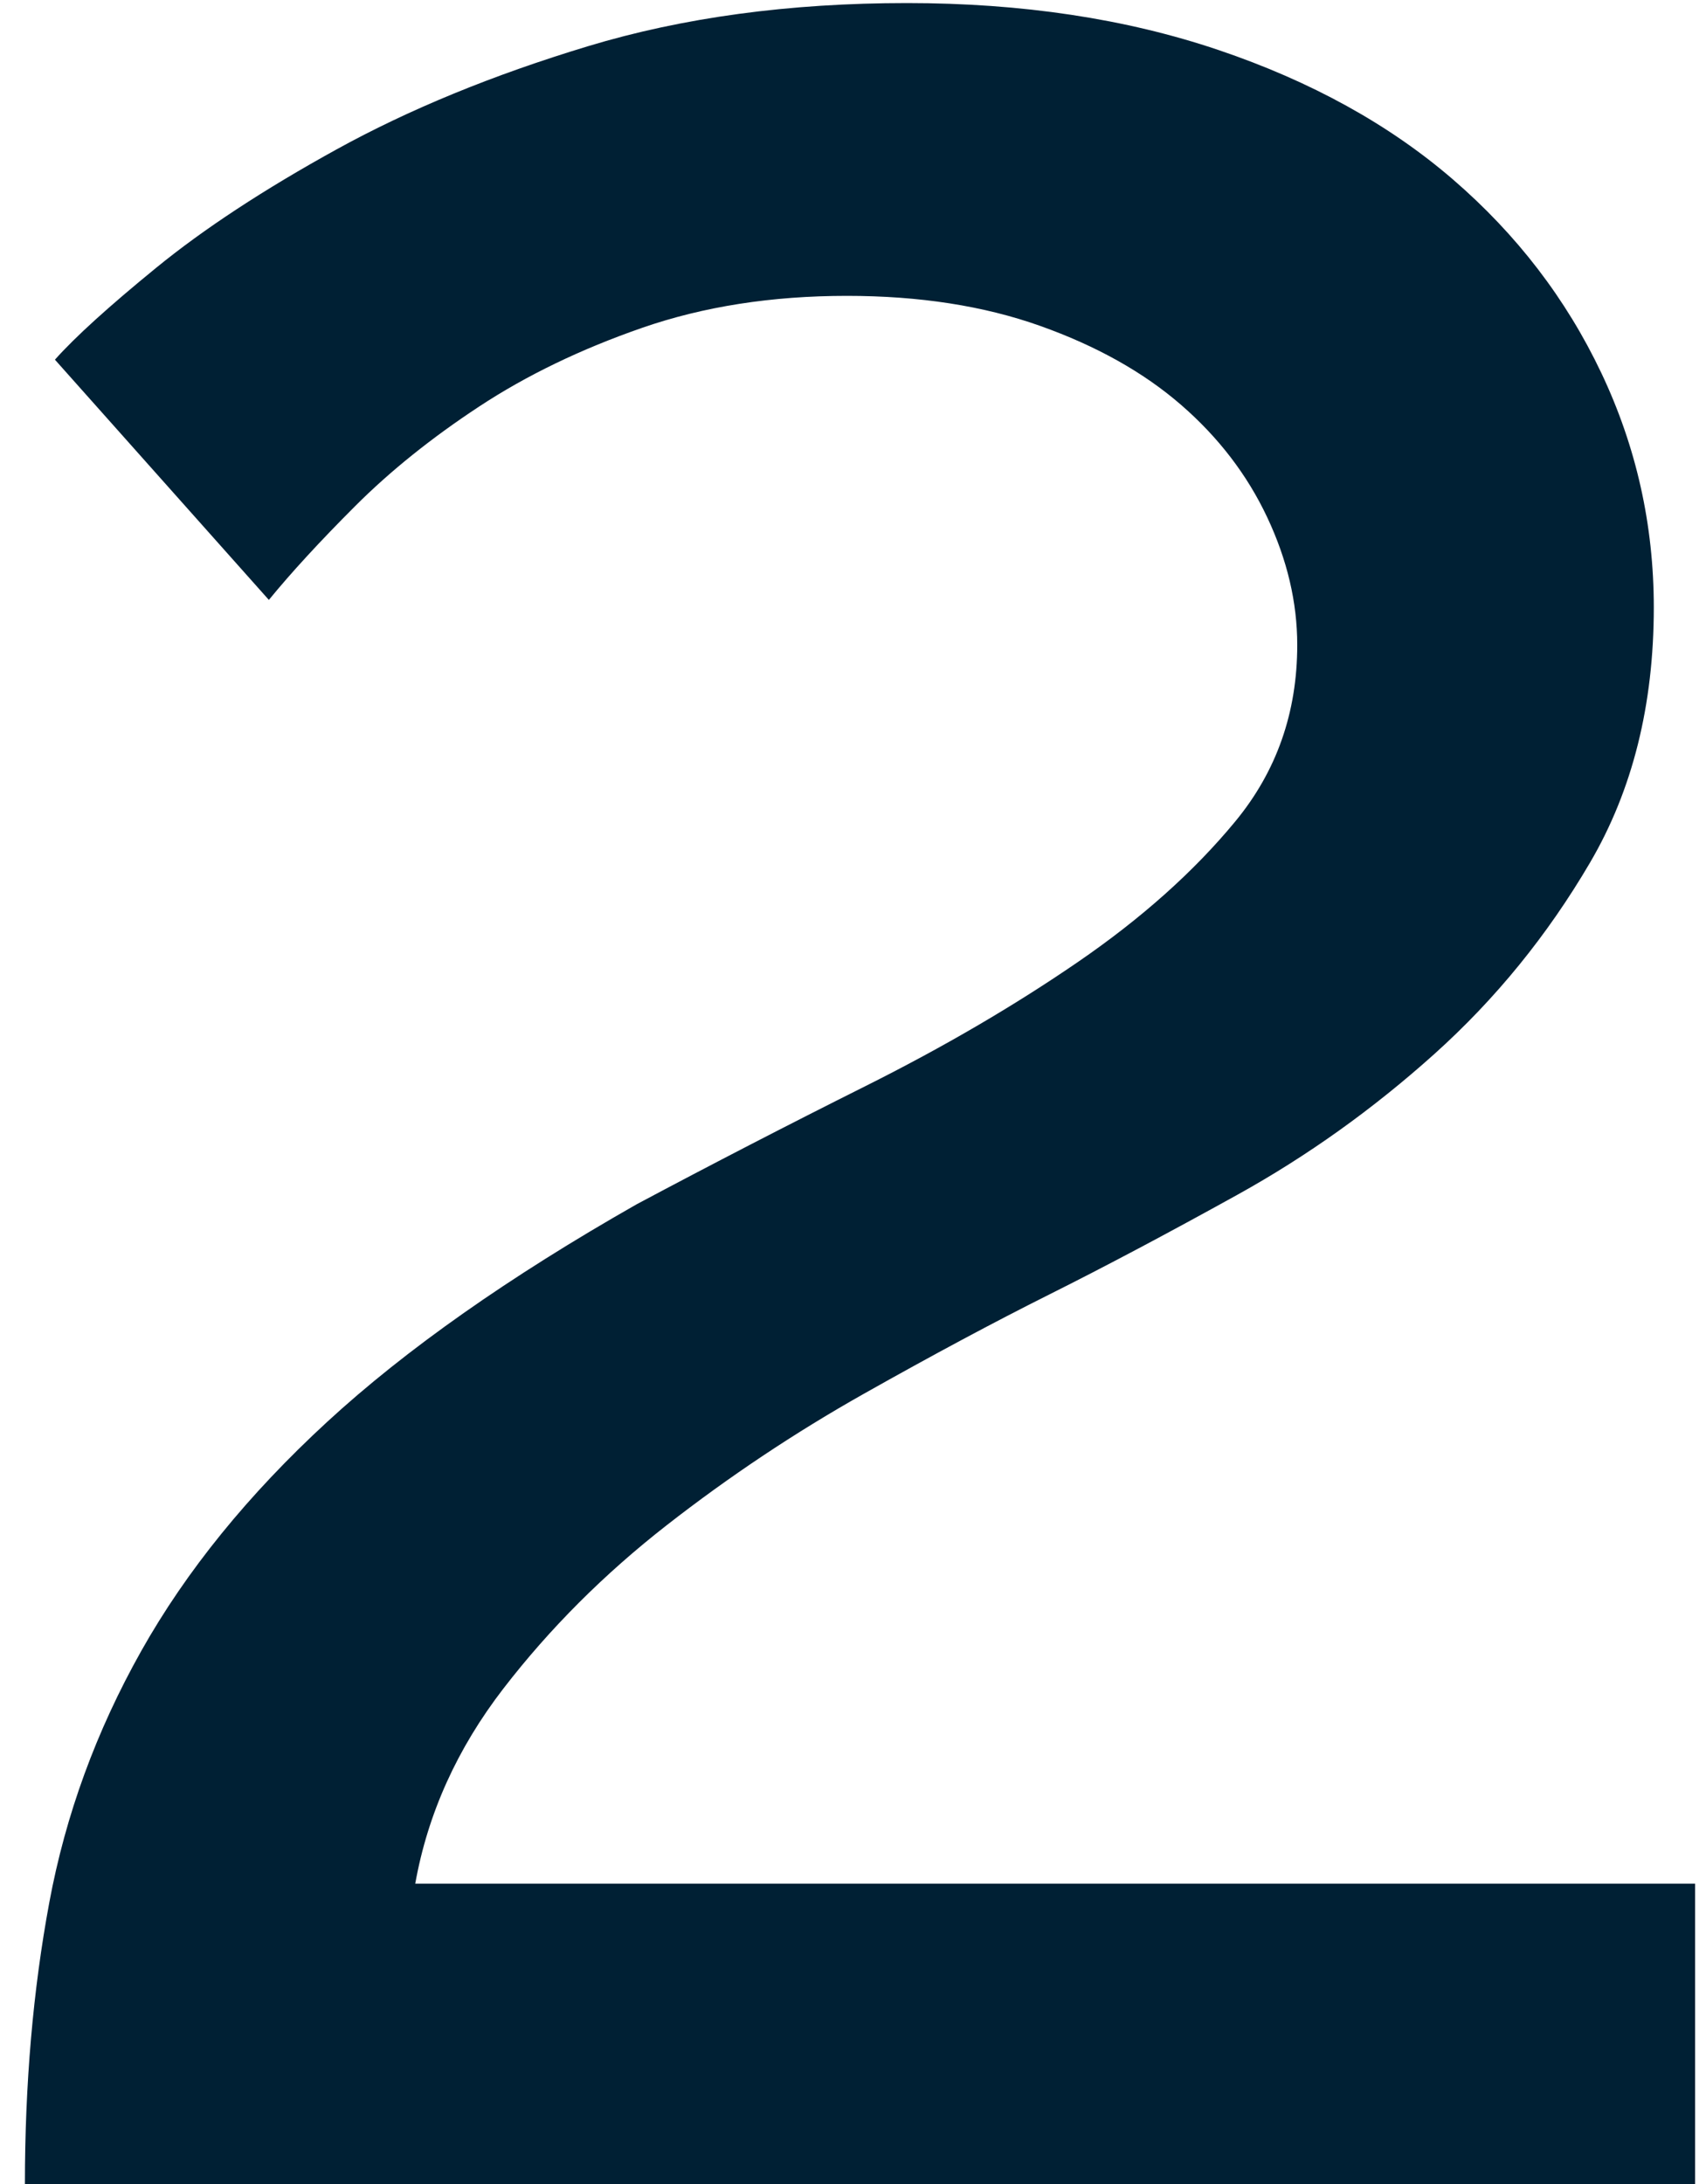 <svg xmlns="http://www.w3.org/2000/svg" width="50" height="64" viewBox="0 0 50 64">
  <path fill="#002034" d="M76.73,356 C76.73,353.067 76.968,350.317 77.445,347.75 C77.922,345.183 78.82,342.727 80.14,340.38 C81.46,338.033 83.275,335.797 85.585,333.67 C87.895,331.543 90.92,329.417 94.66,327.29 C96.86,326.117 99.097,324.962 101.37,323.825 C103.643,322.688 105.715,321.478 107.585,320.195 C109.455,318.912 110.995,317.537 112.205,316.07 C113.415,314.603 114.02,312.88 114.02,310.9 C114.02,309.653 113.727,308.407 113.14,307.16 C112.553,305.913 111.71,304.813 110.61,303.86 C109.51,302.907 108.135,302.137 106.485,301.55 C104.835,300.963 102.947,300.67 100.82,300.67 C98.62,300.67 96.622,300.982 94.825,301.605 C93.028,302.228 91.433,302.998 90.04,303.915 C88.647,304.832 87.437,305.803 86.41,306.83 C85.383,307.857 84.54,308.773 83.88,309.58 L77.61,302.54 C78.197,301.88 79.187,300.982 80.58,299.845 C81.973,298.708 83.733,297.553 85.86,296.38 C87.987,295.207 90.443,294.198 93.23,293.355 C96.017,292.512 99.133,292.09 102.58,292.09 C105.953,292.09 108.997,292.548 111.71,293.465 C114.423,294.382 116.715,295.647 118.585,297.26 C120.455,298.873 121.903,300.762 122.93,302.925 C123.957,305.088 124.47,307.38 124.47,309.8 C124.47,312.66 123.847,315.153 122.6,317.28 C121.353,319.407 119.832,321.277 118.035,322.89 C116.238,324.503 114.313,325.878 112.26,327.015 C110.207,328.152 108.373,329.123 106.76,329.93 C105.147,330.737 103.332,331.708 101.315,332.845 C99.298,333.982 97.373,335.265 95.54,336.695 C93.707,338.125 92.112,339.72 90.755,341.48 C89.398,343.24 88.537,345.147 88.17,347.2 L125.68,347.2 L125.68,356 L76.73,356 Z" transform="translate(-76 -292)"/>
</svg>
